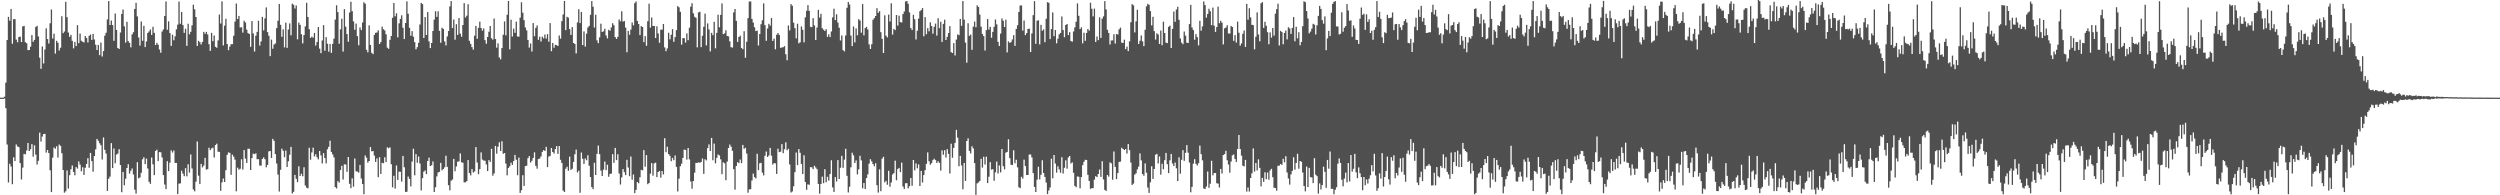 <svg xmlns="http://www.w3.org/2000/svg" width="1920" height="150"><path fill="#4f4f4f" d="M0 75h1v1H0zM1 74.994h1v1H1zM2 74.987h1v1H2zM3 74.243h1v1.382H3zM4 63.427h1v19.652H4zM5 30.725h1v80.257H5zM6 12.973h1v127.179H6zM7 15.923h1v109.831H7zM8 6.842h1v121.001H8zM9 33.64h1v107.843H9zM10 14.704h1v106.136H10zM11 14.695h1v109.017H11zM12 30.413h1v80.523H12zM13 32.445h1v80.048H13zM14 28.468h1v84.544H14zM15 28.133h1v97.149H15zM16 32.328h1v105.545H16zM17 20.284h1v108.424H17zM18 19.844h1v98.309H18zM19 32.398h1v86.175H19zM20 33.244h1v82.39H20zM21 38.486h1v71.314H21zM22 38.412h1v77.579H22zM23 35.856h1v78.786H23zM24 26.949h1v83.753H24zM25 32.103h1v88.212H25zM26 30.634h1v80.981H26zM27 20.694h1v98.03H27zM28 19.864h1v106.564H28zM29 27.987h1v95.509H29zM30 44.283h1v57.583H30zM31 52.857h1v55.851H31zM32 35.683h1v69.19H32zM33 48.726h1v54.234H33zM34 38.014h1v64.806H34zM35 21.772h1v95.425H35zM36 29.992h1v85.219H36zM37 33.419h1v84.111H37zM38 17.869h1v112.962H38zM39 7.245h1v140.284H39zM40 29.583h1v91.509H40zM41 25.863h1v87.459H41zM42 41.146h1v73.094H42zM43 31.328h1v80.999H43zM44 32.841h1v88.184H44zM45 38.803h1v72.198H45zM46 36.647h1v75.389H46zM47 12.436h1v105.23H47zM48 25.498h1v105.044H48zM49 24.205h1v123.787H49zM50 1.401h1v145.489H50zM51 13.22h1v117.686H51zM52 24.974h1v119.864H52zM53 28.317h1v106.23H53zM54 26.798h1v103.221H54zM55 31.355h1v95.729H55zM56 37.105h1v94.92H56zM57 32.168h1v102.456H57zM58 35.371h1v92.932H58zM59 19.297h1v110.214H59zM60 33.105h1v90.884H60zM61 25.765h1v100.633H61zM62 31.265h1v100.323H62zM63 32.051h1v96.389H63zM64 32.537h1v101.835H64zM65 27.627h1v101.182H65zM66 29.175h1v96.784H66zM67 32.589h1v88.93H67zM68 27.515h1v101.323H68zM69 26.53h1v90.902H69zM70 30.687h1v93.054H70zM71 25.994h1v105.864H71zM72 30.295h1v89.584H72zM73 34.357h1v80.368H73zM74 38.42h1v68.26H74zM75 34.494h1v73.625H75zM76 42.357h1v67.675H76zM77 32.688h1v78.886H77zM78 43.439h1v79.096H78zM79 39.203h1v66.377H79zM80 27.393h1v87.694H80zM81 25.16h1v92.786H81zM82 14.913h1v131.72H82zM83 0.834h1v136.45H83zM84 19.213h1v116.414H84zM85 15.748h1v94.201H85zM86 19.25h1v109.845H86zM87 31.316h1v82.774H87zM88 10.375h1v114.998H88zM89 23.061h1v95.686H89zM90 36.858h1v81.087H90zM91 37.628h1v76.936H91zM92 24.985h1v101.79H92zM93 10.678h1v136.927H93zM94 7.308h1v124.752H94zM95 20.206h1v122.139H95zM96 32.717h1v104.538H96zM97 16.755h1v112.285H97zM98 31.644h1v94.483H98zM99 32.935h1v100.369H99zM100 36.329h1v94.813H100zM101 26.373h1v103.015H101zM102 24.751h1v109.229H102zM103 6.843h1v138.827H103zM104 2.16h1v146.56H104zM105 12.608h1v111.963H105zM106 28.767h1v108.173H106zM107 35.021h1v101.267H107zM108 16.499h1v116.237H108zM109 31.31h1v91.065H109zM110 19.793h1v100.963H110zM111 36.145h1v89.929H111zM112 31.795h1v90.046H112zM113 25.312h1v104.078H113zM114 24.151h1v115.494H114zM115 22.646h1v118.583H115zM116 26.82h1v94.188H116zM117 20.601h1v105.63H117zM118 25.254h1v109.271H118zM119 34.563h1v81.401H119zM120 32.898h1v82.062H120zM121 34.355h1v89.409H121zM122 38.018h1v78.757H122zM123 40.488h1v76.508H123zM124 24.211h1v96.745H124zM125 22.584h1v111.843H125zM126 12.271h1v129.434H126zM127 1.11h1v144.168H127zM128 22.815h1v100.967H128zM129 16.364h1v115.047H129zM130 25.377h1v99.593H130zM131 35.22h1v80.295H131zM132 26.655h1v90.475H132zM133 30.941h1v84.686H133zM134 27.913h1v97.236H134zM135 22.531h1v102.617H135zM136 18.941h1v130.077H136zM137 1.252h1v139.827H137zM138 18.231h1v122.572H138zM139 9.171h1v121.961H139zM140 19.272h1v114.043H140zM141 25.251h1v110.05H141zM142 22.061h1v107.131H142zM143 35.206h1v100.241H143zM144 18.204h1v107.958H144zM145 26.36h1v106.202H145zM146 24.41h1v94.23H146zM147 19.43h1v109.933H147zM148 3.564h1v141.949H148zM149 7.139h1v139.791H149zM150 13.046h1v126.453H150zM151 35.298h1v73.356H151zM152 31.314h1v103.574H152zM153 32.424h1v108.878H153zM154 34.132h1v91.75H154zM155 32.228h1v96.313H155zM156 24.45h1v102.745H156zM157 26.001h1v95.256H157zM158 24.477h1v105.767H158zM159 26.492h1v103.385H159zM160 33.945h1v79.519H160zM161 39.09h1v76.223H161zM162 25.229h1v88.721H162zM163 31.631h1v81.754H163zM164 27.218h1v93.742H164zM165 35.949h1v75.481H165zM166 36.659h1v73.669H166zM167 31.005h1v85.5H167zM168 11.182h1v105.501H168zM169 18.089h1v128.42H169zM170 1.098h1v138.984H170zM171 34.881h1v102.253H171zM172 19.71h1v120.057H172zM173 14.431h1v116.291H173zM174 33.809h1v85.085H174zM175 38.555h1v78.501H175zM176 35.754h1v81.658H176zM177 33.967h1v100.301H177zM178 33.874h1v84.916H178zM179 27.465h1v92.834H179zM180 16.541h1v106.097H180zM181 2.737h1v144.23H181zM182 14.567h1v114.215H182zM183 12.223h1v118.063H183zM184 21.088h1v108.487H184zM185 20.906h1v101.385H185zM186 25.058h1v105.167H186zM187 15.934h1v99.335H187zM188 17.277h1v104.523H188zM189 22.803h1v102.332H189zM190 25.428h1v88.784H190zM191 26.045h1v88.245H191zM192 35.951h1v94.586H192zM193 16.199h1v105.221H193zM194 25.648h1v92.353H194zM195 39.583h1v78.829H195zM196 27.409h1v90.335H196zM197 24.478h1v97.763H197zM198 15.91h1v106.356H198zM199 34.989h1v92.132H199zM200 31.807h1v95.444H200zM201 12.934h1v109.134H201zM202 23.362h1v97.507H202zM203 14.121h1v108.156H203zM204 5.668h1v122.836H204zM205 24.642h1v102.011H205zM206 27.454h1v88.845H206zM207 43.117h1v72.847H207zM208 30.415h1v90.884H208zM209 37.424h1v69.231H209zM210 34.223h1v73.959H210zM211 33.398h1v84.963H211zM212 21.588h1v104.002H212zM213 15.946h1v118.167H213zM214 3.003h1v144.077H214zM215 19.042h1v111.388H215zM216 28.238h1v85.959H216zM217 22.505h1v93.315H217zM218 36.353h1v84.356H218zM219 17.387h1v98.285H219zM220 36.74h1v91.518H220zM221 22.686h1v101.154H221zM222 17.987h1v100.828H222zM223 27.136h1v85.683H223zM224 2.876h1v145.738H224zM225 3.7h1v143.599H225zM226 6.545h1v127.79H226zM227 4.217h1v133.103H227zM228 30.201h1v109.679H228zM229 17.335h1v110.393H229zM230 19.075h1v116.075H230zM231 26.299h1v107.135H231zM232 33.334h1v102.05H232zM233 26.908h1v101.538H233zM234 20.26h1v122.161H234zM235 2.159h1v141.98H235zM236 13.076h1v131.559H236zM237 22.44h1v91.038H237zM238 29.064h1v93.628H238zM239 28.13h1v88.961H239zM240 28.932h1v84.483H240zM241 25.299h1v94.817H241zM242 34.988h1v83.506H242zM243 32.225h1v88.577H243zM244 20.713h1v101.725H244zM245 37.336h1v78.644H245zM246 40.808h1v78.558H246zM247 31.09h1v94.469H247zM248 19.302h1v98.321H248zM249 38.962h1v82.409H249zM250 28.521h1v96.968H250zM251 33.607h1v81.018H251zM252 39.688h1v73.067H252zM253 33.75h1v74.338H253zM254 40.593h1v76.113H254zM255 33.617h1v84.95H255zM256 29.669h1v91.198H256zM257 15.052h1v128.663H257zM258 4.065h1v140.697H258zM259 9.327h1v129.759H259zM260 33.595h1v106.708H260zM261 22.53h1v108.09H261zM262 14.377h1v113.017H262zM263 39.626h1v98.231H263zM264 7h1v119.174H264zM265 20.472h1v105.874H265zM266 26.14h1v105.827H266zM267 32.063h1v88.536H267zM268 9.606h1v131.565H268zM269 1.317h1v143.228H269zM270 8.568h1v128.409H270zM271 16.423h1v126.924H271zM272 22.829h1v98.929H272zM273 18.139h1v113.435H273zM274 27.73h1v104.063H274zM275 34.761h1v97.776H275zM276 21.105h1v105.584H276zM277 23.088h1v113.999H277zM278 17.228h1v124.119H278zM279 1.736h1v147.43H279zM280 2.817h1v116.561H280zM281 38.241h1v82.837H281zM282 40.205h1v84.721H282zM283 19.473h1v104.151H283zM284 34.51h1v78.442H284zM285 40.532h1v75.714H285zM286 41.574h1v74.454H286zM287 26.792h1v92.714H287zM288 25.206h1v99.147H288zM289 24.946h1v96.698H289zM290 23.275h1v112.821H290zM291 33.776h1v86.93H291zM292 32.298h1v101.27H292zM293 20.475h1v104.562H293zM294 22.485h1v102.917H294zM295 23.322h1v97.453H295zM296 26.369h1v98.109H296zM297 36.589h1v76.562H297zM298 37.469h1v76.395H298zM299 30.576h1v82.592H299zM300 27.581h1v98.557H300zM301 13.692h1v130.199H301zM302 2.305h1v132.722H302zM303 12.568h1v132.271H303zM304 10.176h1v116.938H304zM305 28.679h1v109.522H305zM306 17.941h1v113.91H306zM307 14.492h1v117.475H307zM308 11.782h1v127.7H308zM309 21.276h1v98.497H309zM310 29.987h1v98.455H310zM311 17.663h1v129.742H311zM312 1.008h1v146.261H312zM313 10.525h1v125.062H313zM314 21.361h1v116.012H314zM315 27.436h1v115.683H315zM316 23.896h1v100.224H316zM317 28.175h1v86.05H317zM318 32.357h1v102.275H318zM319 37.875h1v80.501H319zM320 36.179h1v88.807H320zM321 32.874h1v87.326H321zM322 18.764h1v106.78H322zM323 2.237h1v143.971H323zM324 3.174h1v133.615H324zM325 29.187h1v102.63H325zM326 13.039h1v117.827H326zM327 26.866h1v106.81H327zM328 9.289h1v114.374H328zM329 31.809h1v89.26H329zM330 36.897h1v90.667H330zM331 33.032h1v93.913H331zM332 23.758h1v100.234H332zM333 15.125h1v132.351H333zM334 8.65h1v135.186H334zM335 12.929h1v122.538H335zM336 8.702h1v123.737H336zM337 23.646h1v108.335H337zM338 32.833h1v92.246H338zM339 21.322h1v109.496H339zM340 22.212h1v107.578H340zM341 31.816h1v96.693H341zM342 34.87h1v84.716H342zM343 28.001h1v100.154H343zM344 23.809h1v118.446H344zM345 4.894h1v141.304H345zM346 0.8h1v138.022H346zM347 21.576h1v116.306H347zM348 14.978h1v107.034H348zM349 30.47h1v101.05H349zM350 18.594h1v109.253H350zM351 26.838h1v97.31H351zM352 13.854h1v110.088H352zM353 25.823h1v92.006H353zM354 28.217h1v96.347H354zM355 19.215h1v105.831H355zM356 2.382h1v137.701H356zM357 13.397h1v126.652H357zM358 12.019h1v127.082H358zM359 3.249h1v119.666H359zM360 31.325h1v101.569H360zM361 33.68h1v101.038H361zM362 36.185h1v93.66H362zM363 38.148h1v94.376H363zM364 27.395h1v104.294H364zM365 19.924h1v93.042H365zM366 29.743h1v95.081H366zM367 21.402h1v112.381H367zM368 16.624h1v113.25H368zM369 21.506h1v95.544H369zM370 23.55h1v99.006H370zM371 21.874h1v101.401H371zM372 30.797h1v92.645H372zM373 33.596h1v92.695H373zM374 28.422h1v102.946H374zM375 24.389h1v98.599H375zM376 19.968h1v104.36H376zM377 29.4h1v84.887H377zM378 30.443h1v104.46H378zM379 14.242h1v118.936H379zM380 29.971h1v82.127H380zM381 36.603h1v81.4H381zM382 33.326h1v79.374H382zM383 44.149h1v65.097H383zM384 45.59h1v70.393H384zM385 36.94h1v71.534H385zM386 26.675h1v91.466H386zM387 16.454h1v101.034H387zM388 27.155h1v98.486H388zM389 11.311h1v123.355H389zM390 0.744h1v128.263H390zM391 37.91h1v89.76H391zM392 15.181h1v109.729H392zM393 28.038h1v98.651H393zM394 21.982h1v101.698H394zM395 25.189h1v93.812H395zM396 16.619h1v106.066H396zM397 27.992h1v106.624H397zM398 28.173h1v92.856H398zM399 13.567h1v134.621H399zM400 1.744h1v144.385H400zM401 9.717h1v124.82H401zM402 15.518h1v127.303H402zM403 21.093h1v106.49H403zM404 23.329h1v103.974H404zM405 30.743h1v90.774H405zM406 36.566h1v83.275H406zM407 33.386h1v91.418H407zM408 39.57h1v83.912H408zM409 17.74h1v103.547H409zM410 27.815h1v89.185H410zM411 21.384h1v105.977H411zM412 19.565h1v109.948H412zM413 30.579h1v91.571H413zM414 28.156h1v93.62H414zM415 31.886h1v88.247H415zM416 28.179h1v88.442H416zM417 29.445h1v85.852H417zM418 26.53h1v89.393H418zM419 29.652h1v83.144H419zM420 26.231h1v102.102H420zM421 32.063h1v88.199H421zM422 17.714h1v102.009H422zM423 39.297h1v74.37H423zM424 33.035h1v83.675H424zM425 36.681h1v81.233H425zM426 34.453h1v80.026H426zM427 34.667h1v77.537H427zM428 35.305h1v82.887H428zM429 27.251h1v84.913H429zM430 29.699h1v93.04H430zM431 16.258h1v108.889H431zM432 11.124h1v135.273H432zM433 0.745h1v146.671H433zM434 23.165h1v106.44H434zM435 12.884h1v115.151H435zM436 13.562h1v117.601H436zM437 22.391h1v97.944H437zM438 26.806h1v103.711H438zM439 20.855h1v108.736H439zM440 33.034h1v91.349H440zM441 33.739h1v84.738H441zM442 41.013h1v73.898H442zM443 17.182h1v115.294H443zM444 7.084h1v123.996H444zM445 17.703h1v130.364H445zM446 9.14h1v108.03H446zM447 34.636h1v87.286H447zM448 24.136h1v101.766H448zM449 35.783h1v85.914H449zM450 25.836h1v97.241H450zM451 21.135h1v98.125H451zM452 19.937h1v107.359H452zM453 11.363h1v124.598H453zM454 0.809h1v142.868H454zM455 5.148h1v140.165H455zM456 21.122h1v103.907H456zM457 11.333h1v123.069H457zM458 30.958h1v87.218H458zM459 33.121h1v78.696H459zM460 28.746h1v89.687H460zM461 18.164h1v112.877H461zM462 24.567h1v110.592H462zM463 24.007h1v106.291H463zM464 22.077h1v101.984H464zM465 27.217h1v103.432H465zM466 29.496h1v97.011H466zM467 22.876h1v112.906H467zM468 23.584h1v109.993H468zM469 21.047h1v112.268H469zM470 17.809h1v100.61H470zM471 19.396h1v105.699H471zM472 28.512h1v85.108H472zM473 29.91h1v93.08H473zM474 28.246h1v90.213H474zM475 14.973h1v118.259H475zM476 16.407h1v125.336H476zM477 8.641h1v127.579H477zM478 16.564h1v113.276H478zM479 16.199h1v115.977H479zM480 21.222h1v113.284H480zM481 40.147h1v82.559H481zM482 23.707h1v104.977H482zM483 26.722h1v108.593H483zM484 22.727h1v97.512H484zM485 17.228h1v120.736H485zM486 19.442h1v114.585H486zM487 2.381h1v145.933H487zM488 1.107h1v144.701H488zM489 16.08h1v123.681H489zM490 18.436h1v122.31H490zM491 26.926h1v109.228H491zM492 20.048h1v110.425H492zM493 20.662h1v110.17H493zM494 32.34h1v82.942H494zM495 27.749h1v100.297H495zM496 35.145h1v84.018H496zM497 16.305h1v125.149H497zM498 2.81h1v137.713H498zM499 21.21h1v112.186H499zM500 13.432h1v111.84H500zM501 19.934h1v114.98H501zM502 19.943h1v105.552H502zM503 29.162h1v95.752H503zM504 20.229h1v115.815H504zM505 25.679h1v106.395H505zM506 32.893h1v98.382H506zM507 22.803h1v113.616H507zM508 22.764h1v108.581H508zM509 18.451h1v115.52H509zM510 36.383h1v69.744H510zM511 39.336h1v77.564H511zM512 37.17h1v75.544H512zM513 25.155h1v93.151H513zM514 30.215h1v89.416H514zM515 26.659h1v97.124H515zM516 22.372h1v98.942H516zM517 32.093h1v90.938H517zM518 28.535h1v90.884H518zM519 23.135h1v105.072H519zM520 4.722h1v142.316H520zM521 5.629h1v131.573H521zM522 9.084h1v118.57H522zM523 34.286h1v91.388H523zM524 29.229h1v92.081H524zM525 29.358h1v85.468H525zM526 32.726h1v82.487H526zM527 25.666h1v96.89H527zM528 30.873h1v82.783H528zM529 21.266h1v101.152H529zM530 5.118h1v134.3H530zM531 2.456h1v142.464H531zM532 10.231h1v128.764H532zM533 12.915h1v119.708H533zM534 13.648h1v111.498H534zM535 36.35h1v88.803H535zM536 9.532h1v115.165H536zM537 9.013h1v116.03H537zM538 36.18h1v88.261H538zM539 27.494h1v94.28H539zM540 20.576h1v112.972H540zM541 10.494h1v111.808H541zM542 34.881h1v88.297H542zM543 17.951h1v95.819H543zM544 22.593h1v88.312H544zM545 39.459h1v76.515H545zM546 25.246h1v80.683H546zM547 27.042h1v96.03H547zM548 16.736h1v93.547H548zM549 37.128h1v88.319H549zM550 25.232h1v95.987H550zM551 11.333h1v107.295H551zM552 20.944h1v98.478H552zM553 11.411h1v110.932H553zM554 2.624h1v131.136H554zM555 26.199h1v98.455H555zM556 25.585h1v99.839H556zM557 23.264h1v115.128H557zM558 27.583h1v96.516H558zM559 27.932h1v85.714H559zM560 31.73h1v79.273H560zM561 36.239h1v76.381H561zM562 36.488h1v79.303H562zM563 9.528h1v120.398H563zM564 6.917h1v138.769H564zM565 16.001h1v111.461H565zM566 32.188h1v92.399H566zM567 28.437h1v96.867H567zM568 27.392h1v95.115H568zM569 36.796h1v88.496H569zM570 37.804h1v73.516H570zM571 23.966h1v90.294H571zM572 44.342h1v69.158H572zM573 32.047h1v85.9H573zM574 13.973h1v134.035H574zM575 1.234h1v144.243H575zM576 1.062h1v144.218H576zM577 14.475h1v124.111H577zM578 17.305h1v116.036H578zM579 20.953h1v115.073H579zM580 23.837h1v113.212H580zM581 23.572h1v94.553H581zM582 34.959h1v95.679H582zM583 26.099h1v99.323H583zM584 18.56h1v106.475H584zM585 15.544h1v117.073H585zM586 2.612h1v132.076H586zM587 19.28h1v100.323H587zM588 31.326h1v85.074H588zM589 21.868h1v98.638H589zM590 18.257h1v101.142H590zM591 19.662h1v93.951H591zM592 13.799h1v105.734H592zM593 31.454h1v94.89H593zM594 29.69h1v95.55H594zM595 37.853h1v87.638H595zM596 26.669h1v106.935H596zM597 25.35h1v88.889H597zM598 26.82h1v90.032H598zM599 36.781h1v79.691H599zM600 36.43h1v74.248H600zM601 36.24h1v81.434H601zM602 35.412h1v79.235H602zM603 41.676h1v67.656H603zM604 46.296h1v69.122H604zM605 19.534h1v94.723H605zM606 23.323h1v103.002H606zM607 3.175h1v144.686H607zM608 4.414h1v142.612H608zM609 17.389h1v125.658H609zM610 21.625h1v110.6H610zM611 29.46h1v87.689H611zM612 18.211h1v108.626H612zM613 33.26h1v81.244H613zM614 32.47h1v84.878H614zM615 20.317h1v105.579H615zM616 22.887h1v110.821H616zM617 32.534h1v86.768H617zM618 13.321h1v126.507H618zM619 8.318h1v137.451H619zM620 3.957h1v137.604H620zM621 8.364h1v133.575H621zM622 20.562h1v107.794H622zM623 20.884h1v107.606H623zM624 13.935h1v115.981H624zM625 19.554h1v107.741H625zM626 30.685h1v97.942H626zM627 21.12h1v108.805H627zM628 7.575h1v133.706H628zM629 13.532h1v135.207H629zM630 10.617h1v130.69H630zM631 21.642h1v114.029H631zM632 22.762h1v117.96H632zM633 23.815h1v106.138H633zM634 22.39h1v117.624H634zM635 28.301h1v107.46H635zM636 26.369h1v112.357H636zM637 28.446h1v105.251H637zM638 24.174h1v98.929H638zM639 13.347h1v130.59H639zM640 6.661h1v140.768H640zM641 15.404h1v120.616H641zM642 10.971h1v128.456H642zM643 17.331h1v105.629H643zM644 21.311h1v116.147H644zM645 31.08h1v97.751H645zM646 27.229h1v92.486H646zM647 38.507h1v90.355H647zM648 39.477h1v83.136H648zM649 27.236h1v87.037H649zM650 5.931h1v129.101H650zM651 1.559h1v146.253H651zM652 3.448h1v139.972H652zM653 27.359h1v101.152H653zM654 35.404h1v81.894H654zM655 20.32h1v98.987H655zM656 32.581h1v92.578H656zM657 21.835h1v101.372H657zM658 27.088h1v106.876H658zM659 14.708h1v115.32H659zM660 15.795h1v103.877H660zM661 25.105h1v98.102H661zM662 3.146h1v141.499H662zM663 27.119h1v113.417H663zM664 21.57h1v123.599H664zM665 20.654h1v116.079H665zM666 22.652h1v111.215H666zM667 34.103h1v91.614H667zM668 37.578h1v84.667H668zM669 34.019h1v89.913H669zM670 15.135h1v110.845H670zM671 13.91h1v113.769H671zM672 12.277h1v113.058H672zM673 6.272h1v135.97H673zM674 9.813h1v138.089H674zM675 8.545h1v121.567H675zM676 24.711h1v122.152H676zM677 29.846h1v92.026H677zM678 40.711h1v79.688H678zM679 11.795h1v128.282H679zM680 27.369h1v111.532H680zM681 28.747h1v113.142H681zM682 11.213h1v119.977H682zM683 16.515h1v126.92H683zM684 2.504h1v137.688H684zM685 26.565h1v107.439H685zM686 22.235h1v110.713H686zM687 23.165h1v100.226H687zM688 11.541h1v126.909H688zM689 19.678h1v110.162H689zM690 12.03h1v116.934H690zM691 16.994h1v115.184H691zM692 17.257h1v107.624H692zM693 10.796h1v132.457H693zM694 8.792h1v136.314H694zM695 1.148h1v139.584H695zM696 0.822h1v139.808H696zM697 2.895h1v141.74H697zM698 9.517h1v133.51H698zM699 21.541h1v115.157H699zM700 23.069h1v119.556H700zM701 11.38h1v111.488H701zM702 14.768h1v116.117H702zM703 30.288h1v95.207H703zM704 23.618h1v105.674H704zM705 14.285h1v111.95H705zM706 8.634h1v134.238H706zM707 7.715h1v123.557H707zM708 6.177h1v134.013H708zM709 27.857h1v106.613H709zM710 13.141h1v117.585H710zM711 26.252h1v99.591H711zM712 21.609h1v95.427H712zM713 24.043h1v99.826H713zM714 17.174h1v109.307H714zM715 19.996h1v105.347H715zM716 25.853h1v97.111H716zM717 20.586h1v101.327H717zM718 18.118h1v104.815H718zM719 27.363h1v97.821H719zM720 13.956h1v109.853H720zM721 21.659h1v103.406H721zM722 16.692h1v114.361H722zM723 32.181h1v83.297H723zM724 18.324h1v100.499H724zM725 15.116h1v100.226H725zM726 30.736h1v90.225H726zM727 28.315h1v86.26H727zM728 25.373h1v92.812H728zM729 20.093h1v113.189H729zM730 40.044h1v70.338H730zM731 40.679h1v80.444H731zM732 33.127h1v80.423H732zM733 42.613h1v67.119H733zM734 30.428h1v69.303H734zM735 26.481h1v79.252H735zM736 27.012h1v100.683H736zM737 14.553h1v105.177H737zM738 19.871h1v107.228H738zM739 0.794h1v144.542H739zM740 15.042h1v110.145H740zM741 32.699h1v106.276H741zM742 48.146h1v60.117H742zM743 17.876h1v88.35H743zM744 27.546h1v88.377H744zM745 26.543h1v91.32H745zM746 38.252h1v74.088H746zM747 20.49h1v93.472H747zM748 16.528h1v108.75H748zM749 20.931h1v128.72H749zM750 4.095h1v136.758H750zM751 5.317h1v134.789H751zM752 11.194h1v127.766H752zM753 20.477h1v101.49H753zM754 26.057h1v102.667H754zM755 27.702h1v92.665H755zM756 38.79h1v87.56H756zM757 23.206h1v97.096H757zM758 14.651h1v125.95H758zM759 22.757h1v112.982H759zM760 20.594h1v103.93H760zM761 29.004h1v101.3H761zM762 24.454h1v105.419H762zM763 20.576h1v118.29H763zM764 14.967h1v117.404H764zM765 18.706h1v105.394H765zM766 32.079h1v101.162H766zM767 35.285h1v91.802H767zM768 25.79h1v106.611H768zM769 14.193h1v100.22H769zM770 15.908h1v111.732H770zM771 20.745h1v109.344H771zM772 15.115h1v102.158H772zM773 40.239h1v76.423H773zM774 31.762h1v75.188H774zM775 32.938h1v88.516H775zM776 32.324h1v94.196H776zM777 30.305h1v96.473H777zM778 26.967h1v88.416H778zM779 35.223h1v90.111H779zM780 22.288h1v100.369H780zM781 19.421h1v109.109H781zM782 9.176h1v134.667H782zM783 4.248h1v140.227H783zM784 4.161h1v131.624H784zM785 23.526h1v113.618H785zM786 15.772h1v106.834H786zM787 26.999h1v100.522H787zM788 25.47h1v108.913H788zM789 22.216h1v112.204H789zM790 22.013h1v96.651H790zM791 39.952h1v78.68H791zM792 25.629h1v95.296H792zM793 11.66h1v121.268H793zM794 0.878h1v142.706H794zM795 33.625h1v113.821H795zM796 15.938h1v122.025H796zM797 15.559h1v112.496H797zM798 34.114h1v103.677H798zM799 19.096h1v115.146H799zM800 23.626h1v99.468H800zM801 22.585h1v110.294H801zM802 32.397h1v103.501H802zM803 14.453h1v125.798H803zM804 1.708h1v147.362H804zM805 2.149h1v144.114H805zM806 30.022h1v113.953H806zM807 22.334h1v99.497H807zM808 9.534h1v127.376H808zM809 27.778h1v91.263H809zM810 23.034h1v102.56H810zM811 33.282h1v99.289H811zM812 29.722h1v98.022H812zM813 26.353h1v103.822H813zM814 25.294h1v107.386H814zM815 12.637h1v108.128H815zM816 23.07h1v110.2H816zM817 28.587h1v100.301H817zM818 19.182h1v103.945H818zM819 18.428h1v111.102H819zM820 26.937h1v93.995H820zM821 24.657h1v95.136H821zM822 31.549h1v94.017H822zM823 31.993h1v92.746H823zM824 24.155h1v108.542H824zM825 21.063h1v121.713H825zM826 16.693h1v127.057H826zM827 2.612h1v132.888H827zM828 12.157h1v123.59H828zM829 22.309h1v122.308H829zM830 21.055h1v114.938H830zM831 33.299h1v93.545H831zM832 25.123h1v99.16H832zM833 31.351h1v91.399H833zM834 25.29h1v97.591H834zM835 22.34h1v111.94H835zM836 23.562h1v115.392H836zM837 2.114h1v142.899H837zM838 6.692h1v137.844H838zM839 12.613h1v131.893H839zM840 6.601h1v131.373H840zM841 32.214h1v103.103H841zM842 28h1v107.989H842zM843 30.798h1v102.825H843zM844 13.316h1v116.863H844zM845 29.068h1v106.742H845zM846 14.353h1v109.434H846zM847 12.577h1v125.27H847zM848 0.858h1v144.965H848zM849 7.206h1v139.436H849zM850 22.823h1v111.572H850zM851 25.3h1v110.347H851zM852 34.226h1v90.518H852zM853 31.055h1v94.406H853zM854 31.046h1v106.986H854zM855 26.242h1v90.117H855zM856 33.435h1v94.74H856zM857 26.168h1v111.407H857zM858 26.505h1v106.401H858zM859 22.53h1v101.784H859zM860 21.221h1v102.887H860zM861 32.734h1v80.712H861zM862 33.044h1v81.369H862zM863 30.471h1v84.795H863zM864 37.725h1v76.731H864zM865 35.808h1v82.115H865zM866 39.265h1v71.375H866zM867 31.725h1v83.573H867zM868 17.119h1v107.728H868zM869 3.159h1v138.87H869zM870 4.078h1v136.907H870zM871 24.903h1v109.219H871zM872 16.402h1v116.726H872zM873 7.48h1v122.637H873zM874 33.742h1v94.199H874zM875 31.304h1v86.503H875zM876 27.22h1v95.955H876zM877 31.77h1v101.862H877zM878 35.426h1v99.562H878zM879 22.86h1v102.645H879zM880 4.936h1v127.744H880zM881 2.942h1v141.068H881zM882 3.735h1v144.45H882zM883 8.526h1v131.504H883zM884 19.49h1v108.199H884zM885 12.911h1v124.505H885zM886 23.888h1v105.908H886zM887 30.344h1v88.51H887zM888 25.526h1v92.657H888zM889 26.516h1v98.995H889zM890 33.758h1v86.428H890zM891 23.437h1v110.731H891zM892 34.716h1v91.038H892zM893 16.62h1v113.316H893zM894 25.338h1v97.687H894zM895 32.789h1v84.663H895zM896 33.069h1v93.043H896zM897 20.61h1v112.38H897zM898 19.655h1v103.479H898zM899 36.844h1v81.365H899zM900 22.183h1v103.405H900zM901 8.858h1v118.647H901zM902 16.74h1v108.082H902zM903 7.343h1v121.916H903zM904 5.213h1v133.815H904zM905 15.186h1v105.627H905zM906 29.471h1v103.883H906zM907 32.714h1v89.988H907zM908 33.947h1v81.372H908zM909 24.237h1v99.306H909zM910 27.391h1v89.985H910zM911 32.757h1v78.729H911zM912 33.045h1v84.212H912zM913 18.504h1v106.3H913zM914 3.716h1v143.988H914zM915 21.112h1v122.41H915zM916 23.105h1v102.615H916zM917 30.517h1v91.767H917zM918 26.236h1v99.627H918zM919 28.51h1v98.621H919zM920 34.864h1v90.536H920zM921 15.994h1v95.844H921zM922 23.565h1v94.811H922zM923 20.29h1v102.87H923zM924 1.116h1v143.628H924zM925 3.9h1v141.274H925zM926 13.544h1v129.711H926zM927 10.757h1v120.963H927zM928 6.723h1v137.527H928zM929 8.644h1v132.402H929zM930 19.306h1v104.184H930zM931 5.853h1v128.812H931zM932 19.724h1v113.185H932zM933 24.501h1v108.373H933zM934 20.777h1v119.954H934zM935 5.054h1v135.941H935zM936 17.824h1v126.217H936zM937 15.98h1v113.773H937zM938 17.4h1v115.798H938zM939 34.089h1v84.999H939zM940 21.734h1v96.662H940zM941 21.133h1v94.704H941zM942 19.389h1v103.67H942zM943 25.72h1v100.635H943zM944 25.774h1v106.846H944zM945 19.893h1v104.178H945zM946 20.761h1v98.516H946zM947 31.384h1v87.259H947zM948 26.998h1v95.048H948zM949 32.662h1v91.704H949zM950 16.605h1v97.88H950zM951 25.125h1v78.557H951zM952 34.997h1v79.469H952zM953 33.307h1v86.255H953zM954 25.965h1v101.318H954zM955 23.432h1v104.369H955zM956 36.049h1v86.775H956zM957 2.965h1v144.165H957zM958 15.106h1v128.879H958zM959 6.335h1v140.768H959zM960 13.355h1v123.324H960zM961 19.038h1v114.063H961zM962 19.309h1v94.673H962zM963 37.884h1v93.897H963zM964 28.248h1v96.949H964zM965 9.501h1v121.372H965zM966 26.469h1v95.942H966zM967 31.739h1v97.172H967zM968 2.532h1v140.584H968zM969 1.614h1v134.975H969zM970 21.389h1v118.229H970zM971 16.673h1v115.607H971zM972 19.766h1v117.873H972zM973 24.748h1v107.733H973zM974 33.972h1v104.027H974zM975 24.868h1v105.993H975zM976 28.873h1v100.754H976zM977 21.47h1v114.64H977zM978 27.362h1v116.817H978zM979 10.474h1v133.962H979zM980 7.07h1v139.349H980zM981 2.814h1v124.515H981zM982 34.937h1v92.302H982zM983 23.719h1v102.229H983zM984 24.633h1v101.989H984zM985 34.002h1v87.932H985zM986 25.269h1v99.404H986zM987 23.462h1v96.485H987zM988 30.236h1v102.254H988zM989 20.948h1v116.096H989zM990 21.917h1v119.854H990zM991 26.014h1v107.924H991zM992 21.443h1v109.761H992zM993 13.094h1v107.7H993zM994 31.688h1v98.614H994zM995 20.526h1v104.629H995zM996 29.368h1v88.744H996zM997 24.772h1v104.841H997zM998 34.769h1v88.861H998zM999 32.2h1v92.054H999zM1000 20.131h1v112.397H1000zM1001 0.955h1v141.877H1001zM1002 1.705h1v145.215H1002zM1003 8.428h1v119.498H1003zM1004 14.166h1v129.483H1004zM1005 25.575h1v103.367H1005zM1006 24.203h1v111.807H1006zM1007 21.946h1v114.392H1007zM1008 18.282h1v122.367H1008zM1009 18.925h1v102.582H1009zM1010 26.48h1v107.674H1010zM1011 19.398h1v115.852H1011zM1012 12.177h1v136.505H1012zM1013 4.485h1v136.359H1013zM1014 6.859h1v138.655H1014zM1015 15.468h1v126.641H1015zM1016 18.196h1v109.82H1016zM1017 12.599h1v119.334H1017zM1018 38.539h1v105.736H1018zM1019 29.487h1v93.36H1019zM1020 23.713h1v105.8H1020zM1021 27.686h1v88.703H1021zM1022 9.781h1v135.23H1022zM1023 2.901h1v142.13H1023zM1024 1.397h1v147.782H1024zM1025 0.855h1v144.906H1025zM1026 20.292h1v123.551H1026zM1027 20.38h1v105.303H1027zM1028 26.46h1v95.182H1028zM1029 25.957h1v99.163H1029zM1030 9.436h1v128.595H1030zM1031 24.327h1v118.767H1031zM1032 21.303h1v115.857H1032zM1033 20.046h1v112.514H1033zM1034 3.109h1v136.929H1034zM1035 8.041h1v117.206H1035zM1036 15.957h1v123.425H1036zM1037 15.631h1v103.429H1037zM1038 28.263h1v103.561H1038zM1039 19.574h1v110.074H1039zM1040 21.844h1v96.347H1040zM1041 30.642h1v101.691H1041zM1042 30.74h1v106.136H1042zM1043 33.758h1v94.815H1043zM1044 14.373h1v118.718H1044zM1045 5.78h1v130.265H1045zM1046 11.41h1v134.659H1046zM1047 10.481h1v125.438H1047zM1048 22.935h1v119.352H1048zM1049 10.992h1v126.851H1049zM1050 16.771h1v124.179H1050zM1051 14.821h1v122.47H1051zM1052 25.387h1v109.232H1052zM1053 23.606h1v103.226H1053zM1054 30.527h1v101.116H1054zM1055 22.963h1v95.162H1055zM1056 20.877h1v113.885H1056zM1057 0.873h1v145.656H1057zM1058 12.999h1v131.527H1058zM1059 9.04h1v124.149H1059zM1060 14.465h1v122.751H1060zM1061 28.653h1v88.944H1061zM1062 33.07h1v110.192H1062zM1063 24.799h1v111.17H1063zM1064 25.496h1v105.818H1064zM1065 11.353h1v108.893H1065zM1066 13.911h1v123.805H1066zM1067 13.808h1v127.948H1067zM1068 13.451h1v107.22H1068zM1069 9.554h1v113.896H1069zM1070 23.135h1v96.097H1070zM1071 18.632h1v118.29H1071zM1072 18.373h1v114.475H1072zM1073 30.503h1v104.247H1073zM1074 18.459h1v110.212H1074zM1075 21.035h1v100.661H1075zM1076 23.102h1v108.817H1076zM1077 19.377h1v101.751H1077zM1078 16.21h1v117.973H1078zM1079 14.703h1v124.892H1079zM1080 17.363h1v100.603H1080zM1081 32.932h1v82.586H1081zM1082 33.278h1v85.405H1082zM1083 29.823h1v77.012H1083zM1084 39.923h1v76.09H1084zM1085 32.645h1v76.99H1085zM1086 20.573h1v102.901H1086zM1087 13.609h1v102.87H1087zM1088 23.222h1v117.028H1088zM1089 7.415h1v134.774H1089zM1090 13.014h1v123.145H1090zM1091 4.526h1v127.328H1091zM1092 16.602h1v122.521H1092zM1093 13.8h1v100.134H1093zM1094 19.246h1v110.675H1094zM1095 25.325h1v102.325H1095zM1096 25.19h1v102.055H1096zM1097 24.797h1v101.227H1097zM1098 24.767h1v102.568H1098zM1099 9.294h1v133.146H1099zM1100 3.651h1v138.709H1100zM1101 11.098h1v121.623H1101zM1102 7.537h1v134.861H1102zM1103 12.638h1v115.645H1103zM1104 21.201h1v114.106H1104zM1105 26.718h1v109.545H1105zM1106 25.495h1v101.931H1106zM1107 33.3h1v95.595H1107zM1108 26.58h1v91.947H1108zM1109 17.903h1v111.42H1109zM1110 22.352h1v98.328H1110zM1111 23.216h1v108.796H1111zM1112 10.867h1v123.07H1112zM1113 25.629h1v111.753H1113zM1114 19.703h1v97.456H1114zM1115 19.222h1v114.346H1115zM1116 17.072h1v107.399H1116zM1117 23.177h1v93.657H1117zM1118 24.635h1v102.979H1118zM1119 18.46h1v97.231H1119zM1120 17.064h1v111.267H1120zM1121 34.45h1v84.08H1121zM1122 27.71h1v100.544H1122zM1123 31.23h1v78.523H1123zM1124 37.353h1v77.027H1124zM1125 28.359h1v87.602H1125zM1126 40.159h1v76.783H1126zM1127 32.604h1v91.75H1127zM1128 28.549h1v94.937H1128zM1129 29.692h1v103.622H1129zM1130 27.753h1v97.645H1130zM1131 20.119h1v111.093H1131zM1132 6.907h1v142.286H1132zM1133 6.416h1v141.764H1133zM1134 12.836h1v123.62H1134zM1135 13.399h1v119.932H1135zM1136 18.129h1v114.349H1136zM1137 10.788h1v118.23H1137zM1138 28.439h1v109.164H1138zM1139 15.097h1v111.719H1139zM1140 17.877h1v104.234H1140zM1141 30.122h1v95.104H1141zM1142 29.492h1v90.37H1142zM1143 21.092h1v111.363H1143zM1144 0.875h1v143.231H1144zM1145 14.484h1v118.607H1145zM1146 34.293h1v103.635H1146zM1147 22.939h1v98.481H1147zM1148 24.236h1v115.387H1148zM1149 29.144h1v93.699H1149zM1150 19.292h1v107.503H1150zM1151 19.967h1v110.336H1151zM1152 16.483h1v111.838H1152zM1153 8.709h1v127.21H1153zM1154 4.567h1v143.93H1154zM1155 3.619h1v139.597H1155zM1156 25.105h1v112.512H1156zM1157 22.979h1v112.311H1157zM1158 28.04h1v103.662H1158zM1159 26.929h1v103.203H1159zM1160 29.824h1v82.084H1160zM1161 21.122h1v105.373H1161zM1162 29.239h1v99.238H1162zM1163 29.807h1v101.851H1163zM1164 22.07h1v117.234H1164zM1165 19.751h1v119.722H1165zM1166 21.137h1v114.746H1166zM1167 11.291h1v120.634H1167zM1168 13.835h1v121.714H1168zM1169 26.444h1v113.047H1169zM1170 27.969h1v94.493H1170zM1171 25.074h1v99.148H1171zM1172 19.098h1v117.135H1172zM1173 35.176h1v85.978H1173zM1174 22.362h1v101.857H1174zM1175 20.198h1v118.327H1175zM1176 7.539h1v130.534H1176zM1177 0.834h1v145.919H1177zM1178 28.565h1v102.721H1178zM1179 16.164h1v115.715H1179zM1180 12.355h1v121.017H1180zM1181 25.169h1v95.481H1181zM1182 20.244h1v108.01H1182zM1183 8.236h1v128.695H1183zM1184 16.034h1v112.917H1184zM1185 21.338h1v112.343H1185zM1186 21.696h1v111.645H1186zM1187 3.354h1v145.51H1187zM1188 5.585h1v141.883H1188zM1189 6.936h1v128.052H1189zM1190 16.018h1v126.467H1190zM1191 15.857h1v111.311H1191zM1192 23.953h1v100.561H1192zM1193 35.622h1v101.947H1193zM1194 32.74h1v90.306H1194zM1195 30.267h1v100.87H1195zM1196 24.452h1v97.868H1196zM1197 9.212h1v127.685H1197zM1198 12.393h1v133.259H1198zM1199 13.326h1v135.771H1199zM1200 12.224h1v125.078H1200zM1201 19.064h1v108.578H1201zM1202 16.752h1v115.677H1202zM1203 22.123h1v100.082H1203zM1204 15.424h1v113.637H1204zM1205 19.021h1v110.668H1205zM1206 30.189h1v110.396H1206zM1207 13.301h1v125.218H1207zM1208 21.491h1v104.391H1208zM1209 34.73h1v85.455H1209zM1210 26.178h1v96.902H1210zM1211 31.355h1v88.011H1211zM1212 33.02h1v89.251H1212zM1213 20.163h1v98.242H1213zM1214 23.695h1v92.127H1214zM1215 23.036h1v93.056H1215zM1216 29.584h1v90.231H1216zM1217 28.543h1v95.337H1217zM1218 23.045h1v103.2H1218zM1219 17.603h1v112.447H1219zM1220 5.752h1v134.039H1220zM1221 2.985h1v138.49H1221zM1222 14.391h1v115.868H1222zM1223 30.601h1v93.811H1223zM1224 31.266h1v100.156H1224zM1225 28.784h1v88.227H1225zM1226 31.328h1v73.458H1226zM1227 31.219h1v93.108H1227zM1228 26.731h1v97.072H1228zM1229 13.504h1v107.505H1229zM1230 5.581h1v130.601H1230zM1231 0.644h1v147.721H1231zM1232 20.605h1v120.632H1232zM1233 10.532h1v132.945H1233zM1234 13.948h1v123.964H1234zM1235 29.483h1v102.216H1235zM1236 8.307h1v124.688H1236zM1237 13.913h1v108.346H1237zM1238 21.58h1v109.687H1238zM1239 32.194h1v92.231H1239zM1240 14.841h1v115.35H1240zM1241 17.885h1v103.955H1241zM1242 20.928h1v108.283H1242zM1243 16.045h1v103.701H1243zM1244 19.991h1v106.095H1244zM1245 44.75h1v68.34H1245zM1246 14.972h1v102.592H1246zM1247 14.086h1v110.002H1247zM1248 17.861h1v91.707H1248zM1249 20.096h1v104.658H1249zM1250 17.317h1v107.793H1250zM1251 7.512h1v121.384H1251zM1252 12.714h1v121.995H1252zM1253 7.634h1v118.612H1253zM1254 4.361h1v125.188H1254zM1255 20.273h1v113.95H1255zM1256 23.646h1v105.823H1256zM1257 14.349h1v115.259H1257zM1258 21.989h1v94.406H1258zM1259 32.526h1v84.405H1259zM1260 34.105h1v79.168H1260zM1261 28.554h1v85.922H1261zM1262 30.571h1v92.082H1262zM1263 4.464h1v132.416H1263zM1264 7.106h1v130.019H1264zM1265 20.28h1v119.859H1265zM1266 20.849h1v112.263H1266zM1267 19.851h1v112.022H1267zM1268 32.675h1v83.947H1268zM1269 31.618h1v85.51H1269zM1270 31.041h1v93.543H1270zM1271 16.433h1v115.636H1271zM1272 27.376h1v92.602H1272zM1273 15.937h1v113.833H1273zM1274 4.36h1v142.68H1274zM1275 1.218h1v138.839H1275zM1276 1.301h1v143.698H1276zM1277 13.852h1v124.56H1277zM1278 9.138h1v131.329H1278zM1279 11.396h1v118.991H1279zM1280 12.247h1v126.803H1280zM1281 24.281h1v95.406H1281zM1282 19.735h1v119.5H1282zM1283 23.268h1v111.801H1283zM1284 20.167h1v111.665H1284zM1285 6.293h1v135.502H1285zM1286 3.962h1v141.587H1286zM1287 10.729h1v114.895H1287zM1288 16.314h1v109.049H1288zM1289 18.224h1v114.342H1289zM1290 17.506h1v108.987H1290zM1291 16.101h1v100.528H1291zM1292 9.423h1v132.901H1292zM1293 17.561h1v98.74H1293zM1294 30.583h1v85.444H1294zM1295 31.044h1v88.017H1295zM1296 28.004h1v101.039H1296zM1297 21.123h1v111.609H1297zM1298 31.047h1v93.881H1298zM1299 31.684h1v89.342H1299zM1300 25.966h1v110.068H1300zM1301 22.184h1v109.44H1301zM1302 30.241h1v83.116H1302zM1303 38.028h1v79.736H1303zM1304 26.456h1v109.116H1304zM1305 12.079h1v120.734H1305zM1306 23.285h1v115.821H1306zM1307 2.853h1v145.959H1307zM1308 2.583h1v142.16H1308zM1309 16.545h1v128.961H1309zM1310 12.33h1v119.672H1310zM1311 17.149h1v100.918H1311zM1312 20.685h1v104.767H1312zM1313 21.305h1v101.96H1313zM1314 26.357h1v93.894H1314zM1315 22.473h1v107.517H1315zM1316 25.377h1v106.136H1316zM1317 19.652h1v119.958H1317zM1318 3.672h1v143.015H1318zM1319 6.542h1v140.299H1319zM1320 4.946h1v138.254H1320zM1321 6.655h1v137.785H1321zM1322 8.212h1v131.49H1322zM1323 8.059h1v133.566H1323zM1324 13.817h1v128.991H1324zM1325 14.768h1v110.507H1325zM1326 17.5h1v117.549H1326zM1327 10.821h1v132.402H1327zM1328 2.796h1v142.539H1328zM1329 1.039h1v143.883H1329zM1330 7.822h1v131.857H1330zM1331 2.845h1v136.167H1331zM1332 21.681h1v122.947H1332zM1333 15.026h1v121.178H1333zM1334 14.895h1v119.778H1334zM1335 17.822h1v126.261H1335zM1336 25.042h1v117.055H1336zM1337 15.374h1v111.127H1337zM1338 15.138h1v123.428H1338zM1339 7.454h1v134.529H1339zM1340 6.27h1v139.652H1340zM1341 6.371h1v139.266H1341zM1342 25.387h1v111.489H1342zM1343 20.494h1v99.138H1343zM1344 4.734h1v138.858H1344zM1345 16.172h1v115.646H1345zM1346 14.225h1v116.626H1346zM1347 33.092h1v104.893H1347zM1348 20.873h1v113.112H1348zM1349 14.255h1v105.516H1349zM1350 -1.052h1v145.551H1350zM1351 0.853h1v147.472H1351zM1352 10.83h1v133.946H1352zM1353 13.736h1v129.783H1353zM1354 13.539h1v111.272H1354zM1355 14.924h1v122.891H1355zM1356 14.48h1v121.573H1356zM1357 14.711h1v116.726H1357zM1358 22.832h1v119.829H1358zM1359 4.112h1v125.576H1359zM1360 16.353h1v118.36H1360zM1361 8.525h1v128.539H1361zM1362 1.353h1v145.42H1362zM1363 16.363h1v108.97H1363zM1364 4.902h1v141.844H1364zM1365 16.101h1v127.738H1365zM1366 13.783h1v123.337H1366zM1367 5.127h1v138.861H1367zM1368 6.476h1v131.354H1368zM1369 4.625h1v130.116H1369zM1370 11.691h1v125.033H1370zM1371 9.458h1v135.142H1371zM1372 5.593h1v134.209H1372zM1373 3.813h1v143.628H1373zM1374 12.003h1v135.849H1374zM1375 7.38h1v131.573H1375zM1376 8.403h1v137.681H1376zM1377 21.245h1v118.177H1377zM1378 22.705h1v108.177H1378zM1379 4.353h1v137.182H1379zM1380 24.99h1v117.021H1380zM1381 9.37h1v132.233H1381zM1382 0.839h1v134.196H1382zM1383 6.286h1v142.238H1383zM1384 5.186h1v139.662H1384zM1385 8.406h1v137.189H1385zM1386 23.083h1v117.17H1386zM1387 17.306h1v121.784H1387zM1388 17.605h1v114.049H1388zM1389 13.33h1v123.011H1389zM1390 11.073h1v120.674H1390zM1391 6.137h1v139.484H1391zM1392 10.368h1v120.114H1392zM1393 8.183h1v137.455H1393zM1394 2.485h1v146.702H1394zM1395 19.272h1v124.828H1395zM1396 3.411h1v142.376H1396zM1397 12.463h1v122.799H1397zM1398 3.759h1v140.211H1398zM1399 1.547h1v144.878H1399zM1400 5.848h1v139.09H1400zM1401 15.323h1v122.582H1401zM1402 29.779h1v101.909H1402zM1403 24.56h1v110.478H1403zM1404 11.144h1v123.477H1404zM1405 14.52h1v107.942H1405zM1406 21.439h1v111.077H1406zM1407 10.002h1v128.332H1407zM1408 13.76h1v125.889H1408zM1409 14.068h1v119.628H1409zM1410 23.668h1v112.986H1410zM1411 15.891h1v123.243H1411zM1412 15.157h1v102.717H1412zM1413 30.41h1v95.239H1413zM1414 20.529h1v96.429H1414zM1415 17.65h1v114.498H1415zM1416 11.946h1v98.789H1416zM1417 22.38h1v99.896H1417zM1418 22.181h1v101.781H1418zM1419 22.597h1v105.984H1419zM1420 21.956h1v107.512H1420zM1421 23.78h1v104.315H1421zM1422 22.019h1v113.83H1422zM1423 29.505h1v92.482H1423zM1424 26.988h1v83.887H1424zM1425 17.836h1v111.264H1425zM1426 21.974h1v106.831H1426zM1427 25.901h1v97.771H1427zM1428 21.4h1v97.258H1428zM1429 28.729h1v93.841H1429zM1430 30.413h1v97.993H1430zM1431 17.105h1v111.56H1431zM1432 13.822h1v125.744H1432zM1433 21.114h1v119.786H1433zM1434 18.646h1v122.483H1434zM1435 30.85h1v91.476H1435zM1436 34.167h1v79.6H1436zM1437 25.617h1v97.042H1437zM1438 27.182h1v96.586H1438zM1439 7.244h1v132.47H1439zM1440 33.473h1v87.895H1440zM1441 32.426h1v88.484H1441zM1442 34.79h1v89.041H1442zM1443 37.236h1v74.753H1443zM1444 41.126h1v63.524H1444zM1445 44.559h1v60.791H1445zM1446 46.876h1v56.665H1446zM1447 56.248h1v58.83H1447zM1448 34.064h1v85.426H1448zM1449 18.988h1v90.849H1449zM1450 2.954h1v141.162H1450zM1451 8.882h1v130.388H1451zM1452 34.507h1v96.536H1452zM1453 20.584h1v92.73H1453zM1454 36.834h1v67.12H1454zM1455 35.546h1v100.779H1455zM1456 32.971h1v88.625H1456zM1457 43.926h1v80.117H1457zM1458 37.889h1v69.753H1458zM1459 41.227h1v64.546H1459zM1460 34.643h1v74.505H1460zM1461 41.669h1v69.972H1461zM1462 27.975h1v85.678H1462zM1463 32.802h1v87.412H1463zM1464 33.698h1v84.497H1464zM1465 33.895h1v85.607H1465zM1466 34.951h1v69.747H1466zM1467 32.844h1v84.412H1467zM1468 41.489h1v75.833H1468zM1469 14.761h1v106.562H1469zM1470 28.007h1v95.262H1470zM1471 26.849h1v107.795H1471zM1472 3.549h1v135.345H1472zM1473 24.393h1v108.779H1473zM1474 41.521h1v69.045H1474zM1475 31.287h1v98.903H1475zM1476 39.393h1v65.318H1476zM1477 46.247h1v57.315H1477zM1478 46.736h1v58.853H1478zM1479 52.53h1v48.455H1479zM1480 49.032h1v51.29H1480zM1481 40.838h1v61.073H1481zM1482 24.882h1v100.663H1482zM1483 0.924h1v140.972H1483zM1484 22.628h1v115.427H1484zM1485 30.34h1v96.17H1485zM1486 36.405h1v79.722H1486zM1487 39.845h1v75.489H1487zM1488 45.875h1v82.624H1488zM1489 33.288h1v82.087H1489zM1490 42.197h1v87.394H1490zM1491 41.737h1v65.495H1491zM1492 43.592h1v71.531H1492zM1493 32.146h1v92.405H1493zM1494 29.684h1v83.525H1494zM1495 35.393h1v83.051H1495zM1496 48.593h1v68.81H1496zM1497 47.805h1v66.149H1497zM1498 51.133h1v53.377H1498zM1499 42.677h1v52.748H1499zM1500 49.529h1v57.341H1500zM1501 53.118h1v42.531H1501zM1502 46.115h1v57.124H1502zM1503 50.096h1v43.317H1503zM1504 35.493h1v77.016H1504zM1505 5.59h1v126.994H1505zM1506 35.679h1v99.289H1506zM1507 27.134h1v76.814H1507zM1508 37.838h1v70.724H1508zM1509 35.157h1v66.593H1509zM1510 30.92h1v75.619H1510zM1511 36.757h1v81.463H1511zM1512 41.222h1v70.96H1512zM1513 24.658h1v93.224H1513zM1514 37.159h1v74.01H1514zM1515 17.12h1v110.772H1515zM1516 29.6h1v92.21H1516zM1517 40.174h1v67.189H1517zM1518 40.852h1v76.526H1518zM1519 44.413h1v71.959H1519zM1520 45.593h1v69.107H1520zM1521 44.472h1v65.963H1521zM1522 40.26h1v66.247H1522zM1523 39.616h1v76.39H1523zM1524 47.111h1v71.67H1524zM1525 25.569h1v91.267H1525zM1526 20.302h1v107.25H1526zM1527 8.933h1v132.134H1527zM1528 26.344h1v114.943H1528zM1529 23.605h1v113.209H1529zM1530 28.034h1v111.149H1530zM1531 25.808h1v105.465H1531zM1532 31.475h1v91.016H1532zM1533 32.721h1v90.567H1533zM1534 34.729h1v93.363H1534zM1535 19.645h1v107.269H1535zM1536 18.66h1v121.546H1536zM1537 3.835h1v142.995H1537zM1538 4.213h1v145.006H1538zM1539 4.161h1v136.779H1539zM1540 19.529h1v115.888H1540zM1541 4.564h1v128.602H1541zM1542 8.466h1v133.27H1542zM1543 15.593h1v115.535H1543zM1544 22.447h1v106.915H1544zM1545 13.555h1v128.492H1545zM1546 18.862h1v112.122H1546zM1547 19.016h1v103.256H1547zM1548 13.512h1v115.945H1548zM1549 17.175h1v116.918H1549zM1550 21.447h1v104.273H1550zM1551 18.84h1v118.947H1551zM1552 22.21h1v118.281H1552zM1553 20.429h1v123.671H1553zM1554 20.688h1v124.118H1554zM1555 22.584h1v120.204H1555zM1556 11.211h1v125.919H1556zM1557 9.744h1v132.65H1557zM1558 8.802h1v135.553H1558zM1559 1.216h1v147.264H1559zM1560 2.944h1v136.622H1560zM1561 15.212h1v116.475H1561zM1562 20.243h1v117.95H1562zM1563 27.921h1v112.534H1563zM1564 19.087h1v106.874H1564zM1565 28.828h1v103.794H1565zM1566 14.095h1v119.815H1566zM1567 24.674h1v113.073H1567zM1568 29.222h1v96.732H1568zM1569 15.316h1v114.236H1569zM1570 27.429h1v107.296H1570zM1571 21.923h1v96.112H1571zM1572 26.998h1v105.157H1572zM1573 30.992h1v88.222H1573zM1574 33.398h1v83.236H1574zM1575 42.538h1v68.523H1575zM1576 45.387h1v68.358H1576zM1577 39.587h1v70.231H1577zM1578 41.791h1v68.489H1578zM1579 38.25h1v68.714H1579zM1580 34.328h1v84.65H1580zM1581 16.402h1v106.81H1581zM1582 7.233h1v140.101H1582zM1583 22.467h1v95.355H1583zM1584 30.797h1v83.867H1584zM1585 41.263h1v83.109H1585zM1586 41.854h1v69.974H1586zM1587 47.324h1v64.287H1587zM1588 44.887h1v66.747H1588zM1589 38.122h1v82.346H1589zM1590 27.586h1v85.875H1590zM1591 36.706h1v74.939H1591zM1592 29.278h1v79.665H1592zM1593 38.958h1v72.15H1593zM1594 32.272h1v80.244H1594zM1595 32.187h1v82.234H1595zM1596 38.334h1v78.736H1596zM1597 30.454h1v89.147H1597zM1598 41.355h1v71.048H1598zM1599 32.969h1v82.775H1599zM1600 33.167h1v105.067H1600zM1601 25.275h1v104.828H1601zM1602 23.799h1v98.94H1602zM1603 21.83h1v105.92H1603zM1604 24.149h1v98.267H1604zM1605 40.451h1v78.828H1605zM1606 19.27h1v106.72H1606zM1607 24.715h1v102.402H1607zM1608 29.968h1v105.336H1608zM1609 19.403h1v118.125H1609zM1610 24.433h1v100.731H1610zM1611 38.171h1v74.564H1611zM1612 38.249h1v76.287H1612zM1613 11.61h1v129.871H1613zM1614 7.424h1v122.95H1614zM1615 14.256h1v126.133H1615zM1616 28.492h1v87.51H1616zM1617 41.176h1v67.058H1617zM1618 33.142h1v87.233H1618zM1619 39.522h1v72.503H1619zM1620 44.026h1v67.494H1620zM1621 33.166h1v79.205H1621zM1622 42.893h1v68.162H1622zM1623 46.445h1v55.534H1623zM1624 22.407h1v96.033H1624zM1625 5.511h1v137.774H1625zM1626 9.498h1v129.874H1626zM1627 37.517h1v93.876H1627zM1628 20.637h1v92.324H1628zM1629 36.3h1v67.471H1629zM1630 35.298h1v100.536H1630zM1631 33.035h1v89.495H1631zM1632 43.207h1v80.766H1632zM1633 37.48h1v70.368H1633zM1634 41.736h1v64.787H1634zM1635 36.112h1v72.573H1635zM1636 40.207h1v70.918H1636zM1637 28.325h1v85.567H1637zM1638 32.986h1v87.43H1638zM1639 33.909h1v84.379H1639zM1640 33.42h1v86.079H1640zM1641 34.221h1v70.544H1641zM1642 32.5h1v85.186H1642zM1643 41.455h1v75.904H1643zM1644 14.396h1v109.136H1644zM1645 28.033h1v87.678H1645zM1646 26.181h1v108.9H1646zM1647 3.644h1v135.317H1647zM1648 24.064h1v109.47H1648zM1649 41.821h1v68.892H1649zM1650 31.624h1v98.736H1650zM1651 39.176h1v63.708H1651zM1652 46.213h1v57.224H1652zM1653 46.958h1v58.479H1653zM1654 52.575h1v48.342H1654zM1655 49.084h1v51.252H1655zM1656 40.523h1v61.34H1656zM1657 24.65h1v101.629H1657zM1658 0.934h1v141.084H1658zM1659 22.761h1v104.158H1659zM1660 30.794h1v95.743H1660zM1661 36.438h1v79.877H1661zM1662 39.899h1v75.56H1662zM1663 45.884h1v82.534H1663zM1664 33.568h1v82.4H1664zM1665 42.253h1v87.038H1665zM1666 41.525h1v65.581H1666zM1667 31.706h1v83.238H1667zM1668 34.408h1v88.056H1668zM1669 29.734h1v84.562H1669zM1670 35.433h1v82.662H1670zM1671 49.123h1v59.439H1671zM1672 47.716h1v65.482H1672zM1673 51.177h1v53.402H1673zM1674 42.5h1v53.383H1674zM1675 49.731h1v56.853H1675zM1676 53.141h1v42.56H1676zM1677 46.086h1v57.048H1677zM1678 50.025h1v44.299H1678zM1679 35.22h1v77.59H1679zM1680 5.719h1v126.792H1680zM1681 36.275h1v98.54H1681zM1682 27.179h1v76.574H1682zM1683 37.619h1v70.957H1683zM1684 35.284h1v66.454H1684zM1685 30.776h1v75.596H1685zM1686 36.735h1v81.501H1686zM1687 41.376h1v70.74H1687zM1688 24.751h1v92.996H1688zM1689 37.175h1v74.27H1689zM1690 15.174h1v112.495H1690zM1691 28.496h1v92.098H1691zM1692 40.476h1v66.692H1692zM1693 40.407h1v76.971H1693zM1694 45h1v71.187H1694zM1695 44.988h1v70.144H1695zM1696 43.962h1v66.438H1696zM1697 39.619h1v67.074H1697zM1698 40.632h1v78.321H1698zM1699 47.392h1v67.341H1699zM1700 25.689h1v91.612H1700zM1701 20.004h1v107.734H1701zM1702 8.869h1v132.444H1702zM1703 26.239h1v115.487H1703zM1704 22.916h1v114.204H1704zM1705 27.56h1v111.781H1705zM1706 25.025h1v107.46H1706zM1707 31.308h1v91.677H1707zM1708 31.22h1v92.587H1708zM1709 35.258h1v91.758H1709zM1710 19.124h1v109.462H1710zM1711 18.172h1v123.602H1711zM1712 3.341h1v143.689H1712zM1713 4.389h1v144.869H1713zM1714 3.974h1v137.444H1714zM1715 18.868h1v117.615H1715zM1716 4.04h1v129.54H1716zM1717 7.995h1v134.337H1717zM1718 13.988h1v117.154H1718zM1719 23.49h1v104.926H1719zM1720 12.556h1v129.98H1720zM1721 18.208h1v111.887H1721zM1722 18.273h1v104.795H1722zM1723 13.336h1v119.606H1723zM1724 16.469h1v120.064H1724zM1725 20.512h1v107.733H1725zM1726 17.886h1v121.931H1726zM1727 19.385h1v121.291H1727zM1728 19.487h1v126.514H1728zM1729 16.342h1v120.334H1729zM1730 23.564h1v120.378H1730zM1731 9.981h1v127.557H1731zM1732 9.896h1v132.677H1732zM1733 8.701h1v135.947H1733zM1734 1.179h1v147.906H1734zM1735 2.33h1v140.534H1735zM1736 8.332h1v131.326H1736zM1737 14.209h1v127.717H1737zM1738 22.588h1v120.264H1738zM1739 13.987h1v117.204H1739zM1740 21.692h1v115.589H1740zM1741 7.322h1v132.113H1741zM1742 17.855h1v123.849H1742zM1743 23.177h1v107.208H1743zM1744 8.251h1v127.653H1744zM1745 21.769h1v118.263H1745zM1746 18.582h1v105.577H1746zM1747 24.375h1v112.147H1747zM1748 22.39h1v102.406H1748zM1749 27.028h1v100.565H1749zM1750 37.584h1v76.131H1750zM1751 36.926h1v75.016H1751zM1752 42.218h1v76.254H1752zM1753 38.111h1v74.527H1753zM1754 33.653h1v79.515H1754zM1755 27.999h1v96.706H1755zM1756 9.637h1v120.992H1756zM1757 3.607h1v145.563H1757zM1758 17.792h1v106.773H1758zM1759 20.084h1v99.17H1759zM1760 34.002h1v99.264H1760zM1761 36.986h1v85.184H1761zM1762 42.401h1v81.839H1762zM1763 39.283h1v79.475H1763zM1764 32.004h1v90.684H1764zM1765 24.733h1v98.336H1765zM1766 30.659h1v84.59H1766zM1767 23.22h1v88.705H1767zM1768 33.894h1v84.98H1768zM1769 26.089h1v90.411H1769zM1770 25.748h1v96.451H1770zM1771 30.811h1v90.208H1771zM1772 28.085h1v94.811H1772zM1773 34.449h1v82.976H1773zM1774 30.561h1v89.662H1774zM1775 24.847h1v118.43H1775zM1776 18.861h1v114.523H1776zM1777 20.376h1v111.572H1777zM1778 17.84h1v113.636H1778zM1779 15.11h1v112.401H1779zM1780 33.786h1v91.569H1780zM1781 14.227h1v118.883H1781zM1782 17.04h1v114.574H1782zM1783 21.206h1v119.46H1783zM1784 13.291h1v129.759H1784zM1785 15.409h1v115.325H1785zM1786 30.68h1v88.583H1786zM1787 29.156h1v91.57H1787zM1788 5.037h1v141.35H1788zM1789 2.688h1v133.775H1789zM1790 11.453h1v133.643H1790zM1791 21.103h1v97.501H1791zM1792 39.644h1v74.402H1792zM1793 29.827h1v95.523H1793zM1794 32.958h1v90.674H1794zM1795 31.859h1v87.39H1795zM1796 29.311h1v89.023H1796zM1797 35.57h1v81.111H1797zM1798 42.186h1v69.077H1798zM1799 2.991h1v140.978H1799zM1800 6.66h1v140.836H1800zM1801 16.761h1v115.479H1801zM1802 30.396h1v106.509H1802zM1803 27.125h1v87.717H1803zM1804 36.297h1v80.163H1804zM1805 17.781h1v110.896H1805zM1806 32.473h1v86.3H1806zM1807 33.776h1v93.229H1807zM1808 35.387h1v74.023H1808zM1809 43.152h1v68.448H1809zM1810 45.554h1v59.411H1810zM1811 46.146h1v53.019H1811zM1812 50.872h1v50.024H1812zM1813 54.854h1v34.932H1813zM1814 43.17h1v55.182H1814zM1815 62.002h1v33.094H1815zM1816 58.448h1v30.378H1816zM1817 63.231h1v26.503H1817zM1818 61.343h1v24.603H1818zM1819 68.051h1v16.663H1819zM1820 69.194h1v13.271H1820zM1821 69.201h1v11.15H1821zM1822 68.877h1v11.955H1822zM1823 69.966h1v13.046H1823zM1824 69.16h1v11.262H1824zM1825 69.39h1v10.943H1825zM1826 70.042h1v12.093H1826zM1827 70.144h1v10.082H1827zM1828 69.766h1v9.823H1828zM1829 70.247h1v9.551H1829zM1830 69.103h1v11.307H1830zM1831 70.802h1v7.935H1831zM1832 71.166h1v8.129H1832zM1833 71.672h1v5.817H1833zM1834 71.588h1v8.492H1834zM1835 70.993h1v8.146H1835zM1836 70.861h1v8.284H1836zM1837 71.765h1v7.741H1837zM1838 72.026h1v5.5H1838zM1839 73.589h1v3.841H1839zM1840 72.434h1v5.551H1840zM1841 72.202h1v6.442H1841zM1842 71.463h1v5.949H1842zM1843 72.447h1v4.094H1843zM1844 73.474h1v3.392H1844zM1845 72.729h1v4.004H1845zM1846 72.787h1v3.862H1846zM1847 74.102h1v2.237H1847zM1848 73.032h1v3.703H1848zM1849 73.549h1v2.843H1849zM1850 73.063h1v3.065H1850zM1851 73.16h1v3.396H1851zM1852 73.81h1v3.121H1852zM1853 73.554h1v2.871H1853zM1854 73.655h1v2.659H1854zM1855 73.175h1v3.37H1855zM1856 73.941h1v2.137H1856zM1857 73.553h1v2.455H1857zM1858 73.748h1v2.655H1858zM1859 73.676h1v2.412H1859zM1860 74.14h1v1.69H1860zM1861 73.709h1v2.474H1861zM1862 74.108h1v1.719H1862zM1863 73.862h1v1.997H1863zM1864 73.907h1v2.389H1864zM1865 73.804h1v2.47H1865zM1866 74.334h1v2.036H1866zM1867 74.25h1v1.586H1867zM1868 74.121h1v1.918H1868zM1869 74.296h1v1.535H1869zM1870 74.523h1v1H1870zM1871 74.02h1v1.814H1871zM1872 74.333h1v1.187H1872zM1873 74.418h1v1.212H1873zM1874 74.468h1v1.158H1874zM1875 74.361h1v1.359H1875zM1876 74.509h1v1.117H1876zM1877 74.553h1v1H1877zM1878 74.534h1v1H1878zM1879 74.477h1v1H1879zM1880 74.627h1v1H1880zM1881 74.576h1v1H1881zM1882 74.602h1v1H1882zM1883 74.707h1v1H1883zM1884 74.7h1v1H1884zM1885 74.703h1v1H1885zM1886 74.608h1v1H1886zM1887 74.824h1v1H1887zM1888 74.779h1v1H1888zM1889 74.753h1v1H1889zM1890 74.809h1v1H1890zM1891 74.813h1v1H1891zM1892 74.807h1v1H1892zM1893 74.814h1v1H1893zM1894 74.778h1v1H1894zM1895 74.848h1v1H1895zM1896 74.842h1v1H1896zM1897 74.809h1v1H1897zM1898 74.91h1v1H1898zM1899 74.905h1v1H1899zM1900 74.885h1v1H1900zM1901 74.942h1v1H1901zM1902 74.905h1v1H1902zM1903 74.948h1v1H1903zM1904 74.924h1v1H1904zM1905 74.916h1v1H1905zM1906 74.946h1v1H1906zM1907 74.95h1v1H1907zM1908 74.96h1v1H1908zM1909 74.953h1v1H1909zM1910 74.972h1v1H1910zM1911 74.973h1v1H1911zM1912 74.976h1v1H1912zM1913 74.984h1v1H1913zM1914 74.985h1v1H1914zM1915 74.993h1v1H1915zM1916 74.993h1v1H1916zM1917 74.997h1v1H1917zM1918 74.998h1v1H1918zM1919 75h1v1H1919z"/></svg>